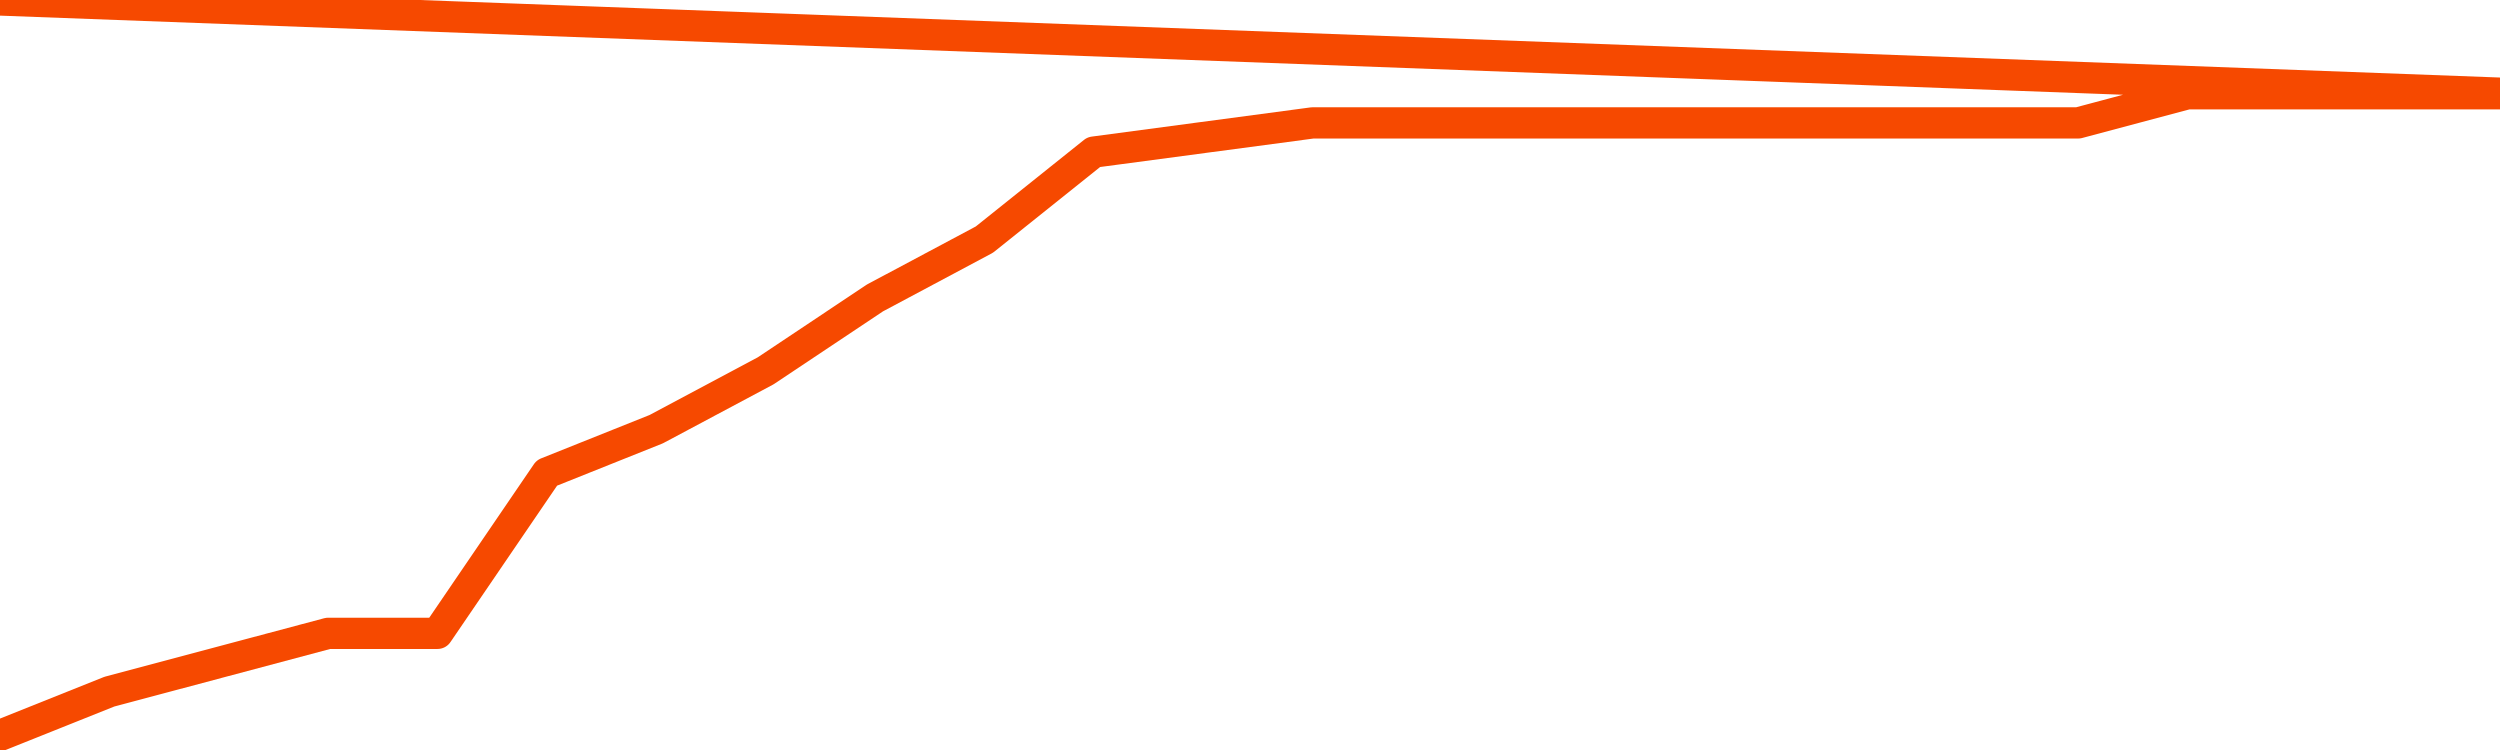      <svg
        version="1.1"
        xmlns="http://www.w3.org/2000/svg"
        width="80"
        height="24"
        viewBox="0 0 80 24">
        <path
          fill="url(#gradient)"
          fill-opacity="0.56"
          stroke="none"
          d="M 0,26 0.0,23.533 3.5,22.133 7.0,21.2 10.5,20.267 14.0,20.267 17.5,15.133 21.0,13.733 24.5,11.867 28.0,9.533 31.5,7.667 35.0,4.867 38.5,4.4 42.0,3.933 45.5,3.933 49.0,3.933 52.5,3.933 56.0,3.933 59.5,3.933 63.0,3.933 66.5,3.933 70.0,3.0 73.5,3.0 77.0,3.0 80.5,3.0 82,26 Z"
        />
        <path
          fill="none"
          stroke="#F64900"
          stroke-width="1"
          stroke-linejoin="round"
          stroke-linecap="round"
          d="M 0.0,23.533 3.5,22.133 7.0,21.2 10.5,20.267 14.0,20.267 17.5,15.133 21.0,13.733 24.5,11.867 28.0,9.533 31.5,7.667 35.0,4.867 38.5,4.4 42.0,3.933 45.5,3.933 49.0,3.933 52.5,3.933 56.0,3.933 59.5,3.933 63.0,3.933 66.5,3.933 70.0,3.0 73.5,3.0 77.0,3.0 80.5,3.0.join(' ') }"
        />
      </svg>
